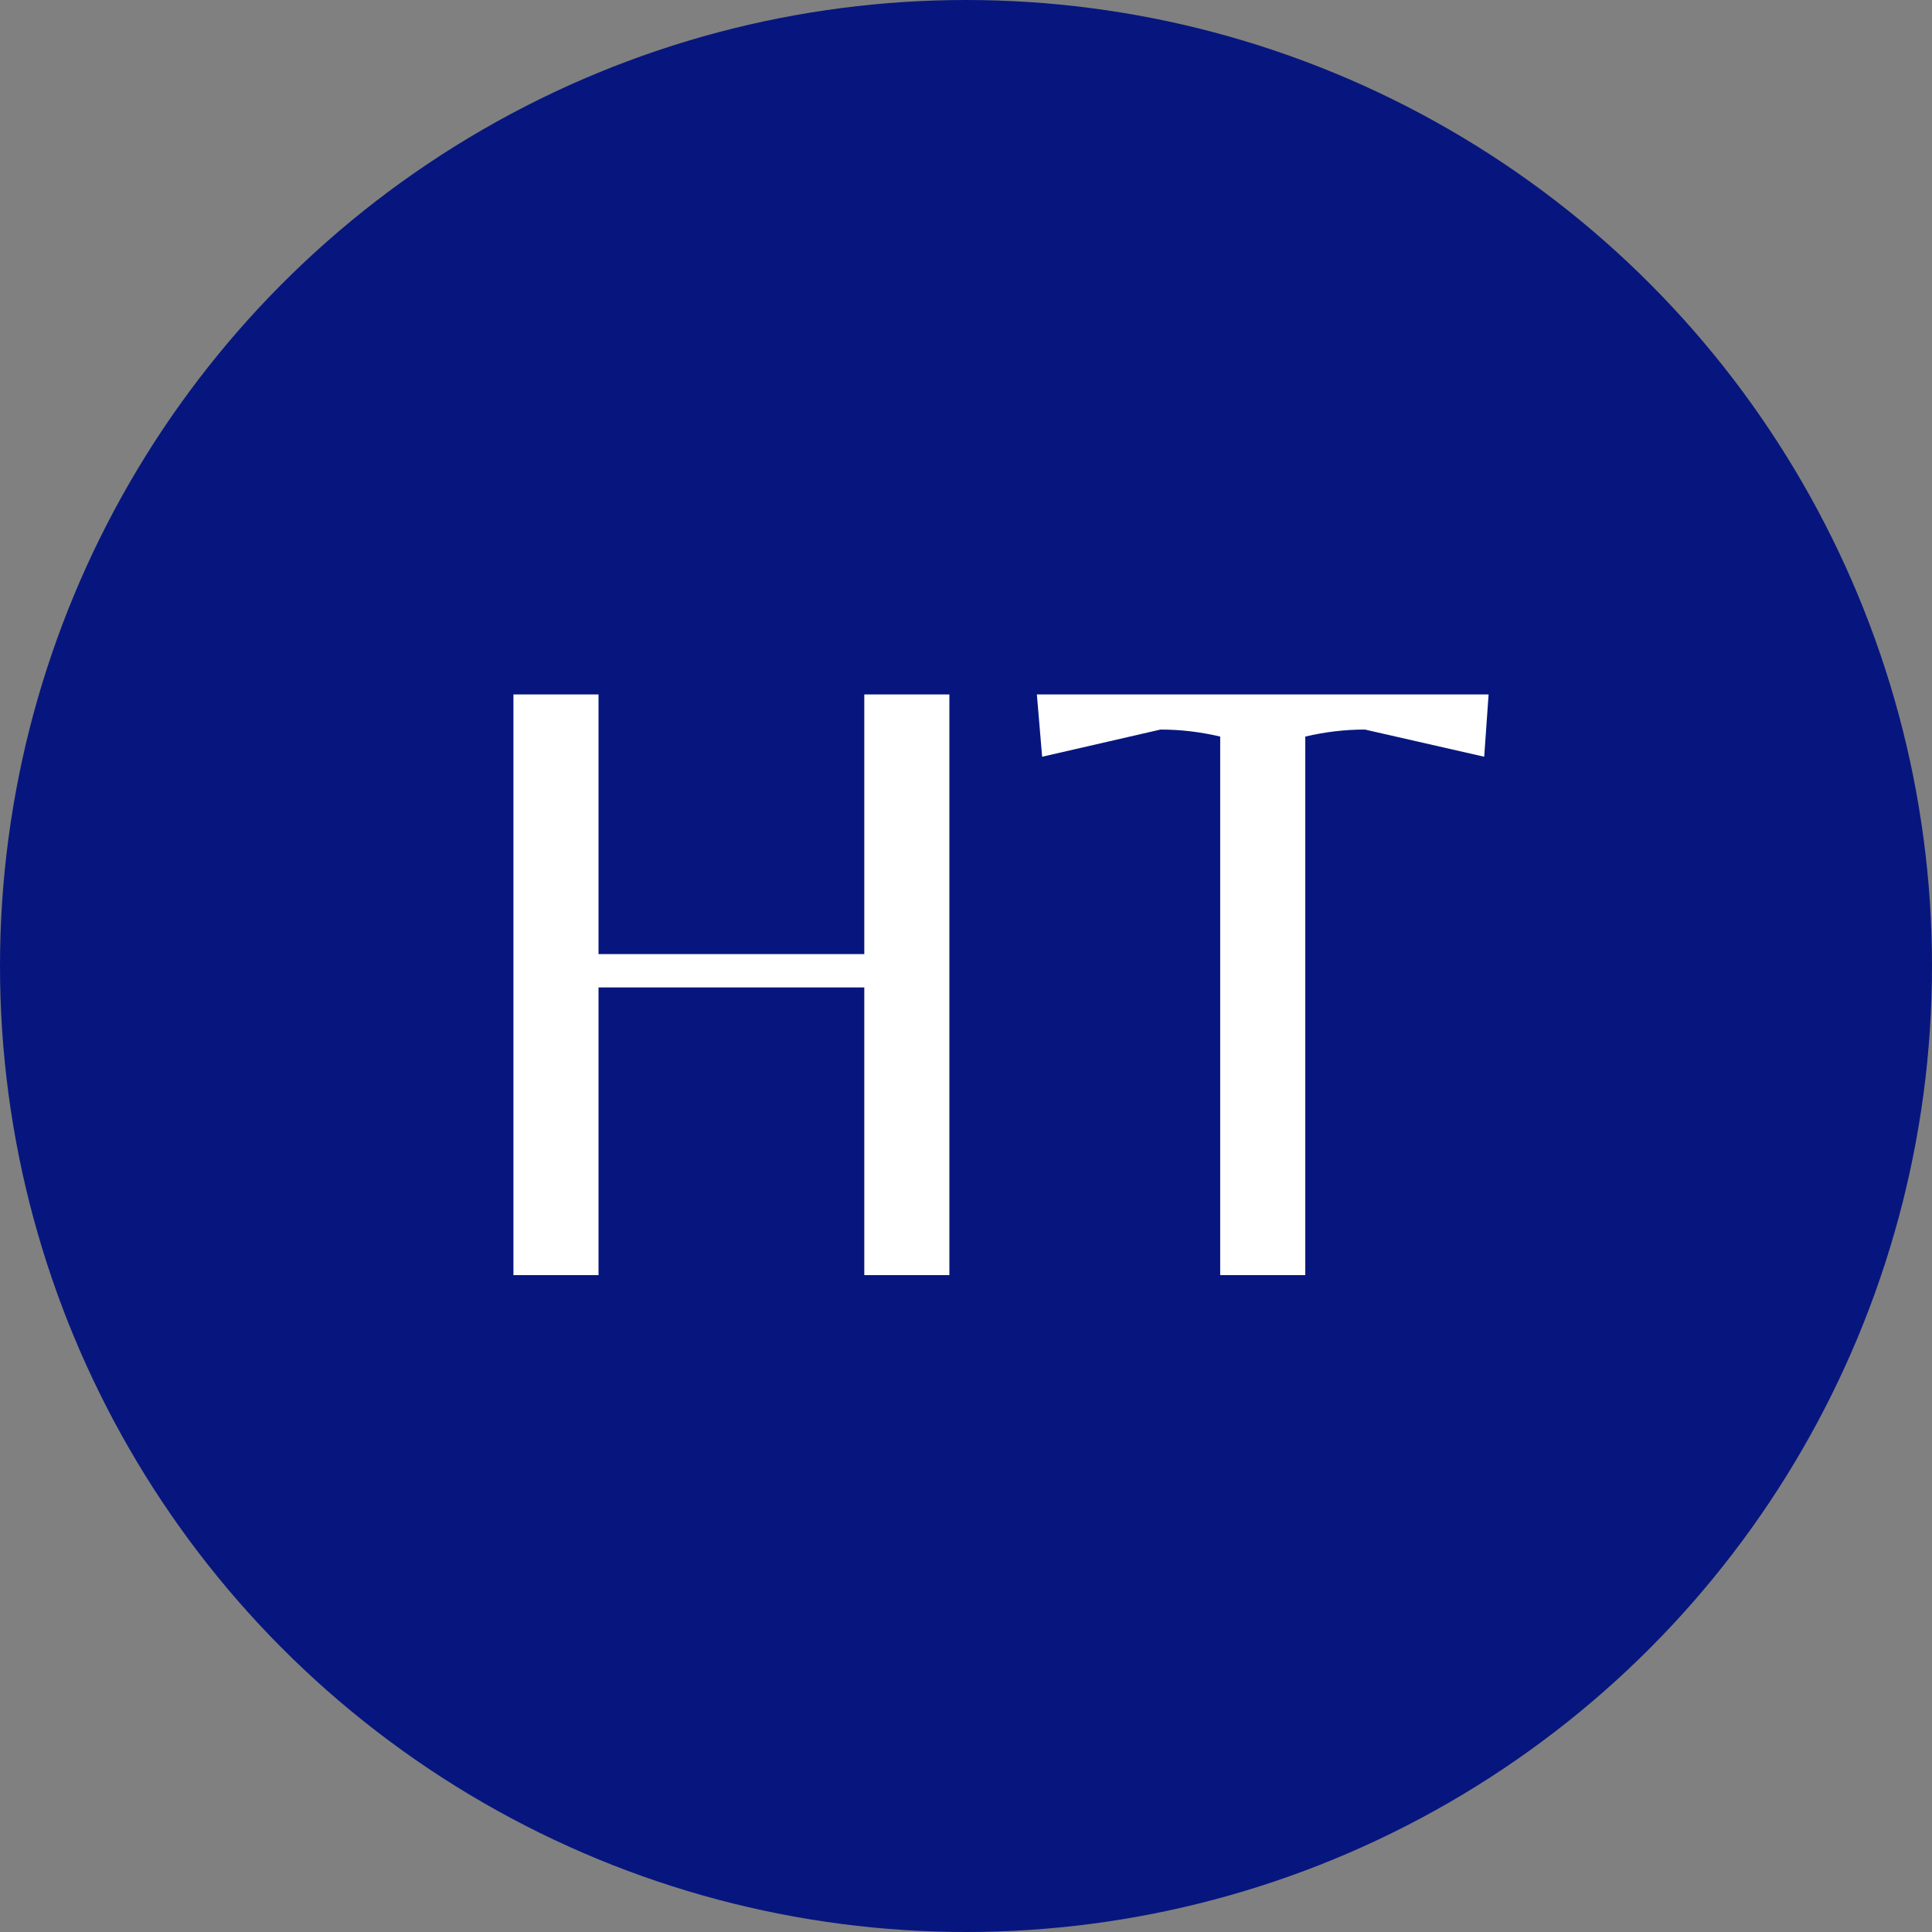 <?xml version="1.0" encoding="UTF-8"?>
<svg xmlns="http://www.w3.org/2000/svg" width="500" height="500" viewBox="0 0 500 500" fill="none">
  <rect x="0" y="0" width="500" height="500" fill="#808080" stroke="none"/>
  <circle cx="250" cy="250" r="250" fill="#07167E"></circle>
  <path d="M154.897 255.544V330H132.878V179.726H154.897V246.918H223.678V179.726H245.697V330H223.678V255.544H154.897ZM337.804 330H315.785V190.622C310.639 189.411 305.494 188.806 300.349 188.806L269.704 195.843L268.342 179.726H385.247L384.112 195.843L353.24 188.806C348.094 188.806 342.949 189.411 337.804 190.622V330Z" fill="white"></path>
</svg>
